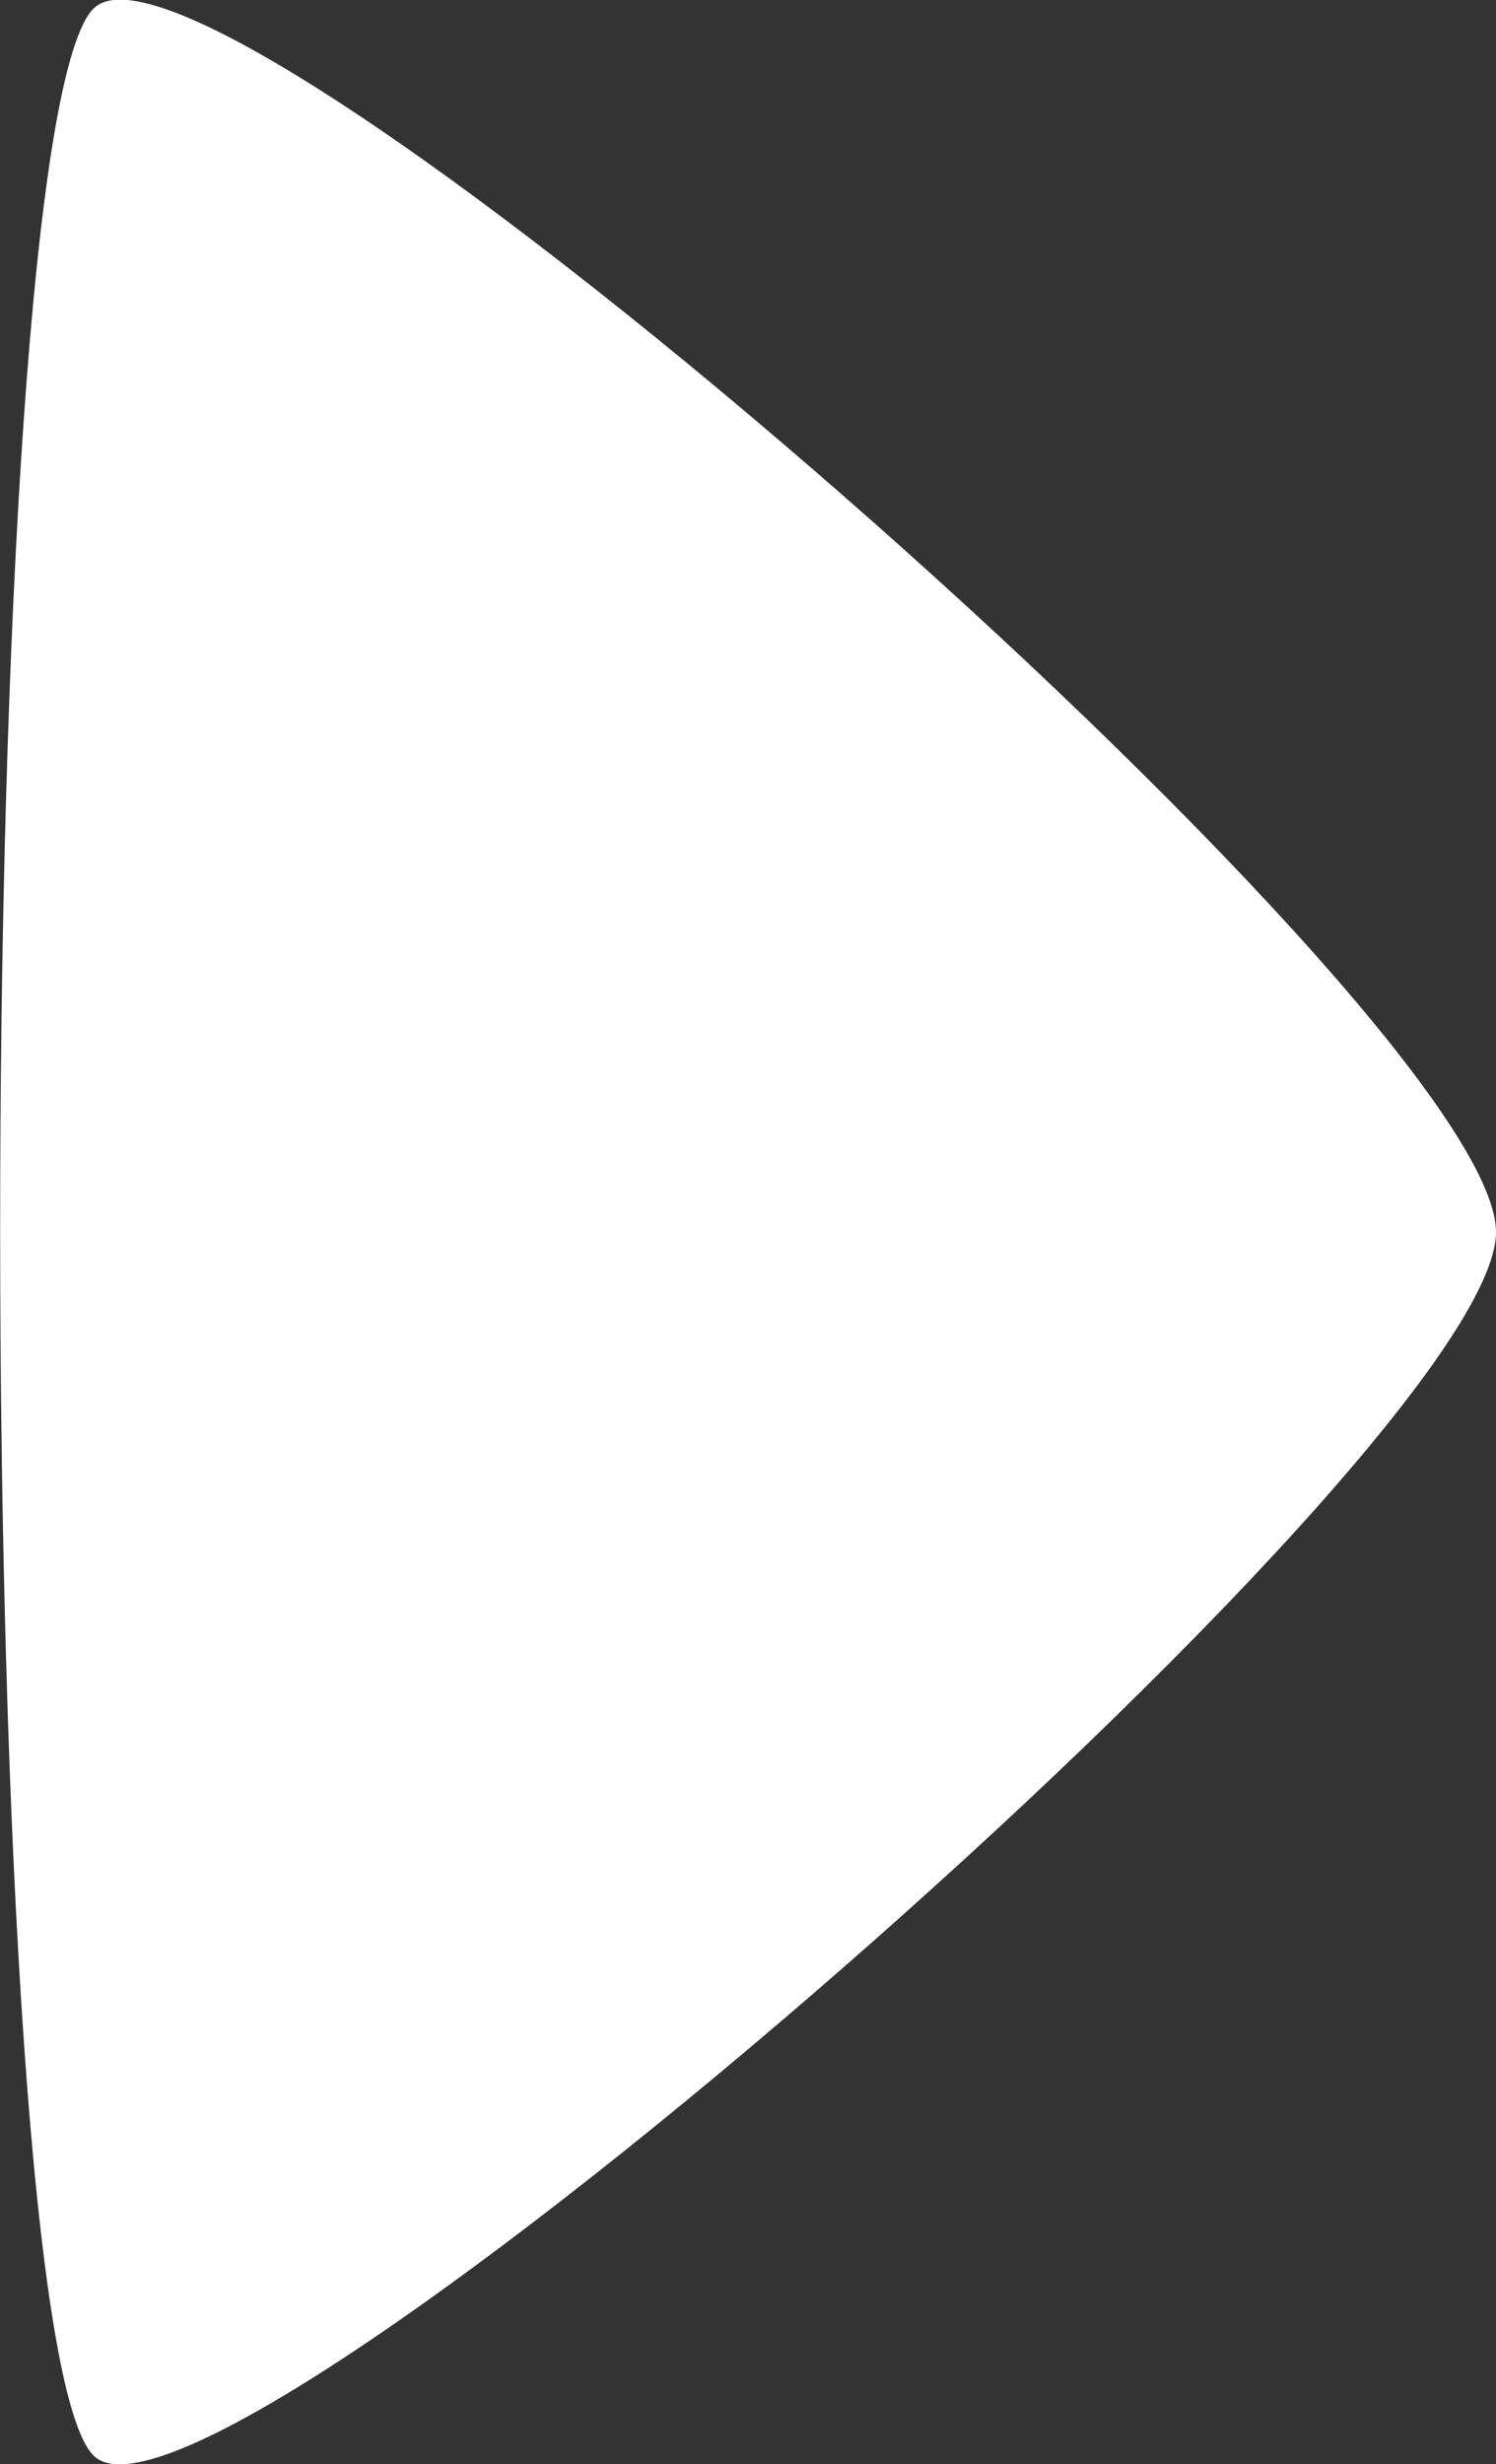 <?xml version="1.0" encoding="UTF-8"?>
<svg xmlns="http://www.w3.org/2000/svg" version="1.1" viewBox="0 0 121.5 200">
  <rect x="0" y="0" width="121.5" height="200" fill="#333333" stroke="none"/>
  <defs>
    <style>
      .cls-1 {
        fill: #fff;
      }
    </style>
  </defs>
  <!-- Generator: Adobe Illustrator 28.7.1, SVG Export Plug-In . SVG Version: 1.2.0 Build 142)  -->
  <g>
    <g id="_レイヤー_1" data-name="レイヤー_1">
      <path class="cls-1" d="M121.5,100c0,17.9-103.6,108.3-113.8,99.4S-2.6,9.6,7.7.6s113.8,81.5,113.8,99.4h0Z"/>
    </g>
  </g>
</svg>